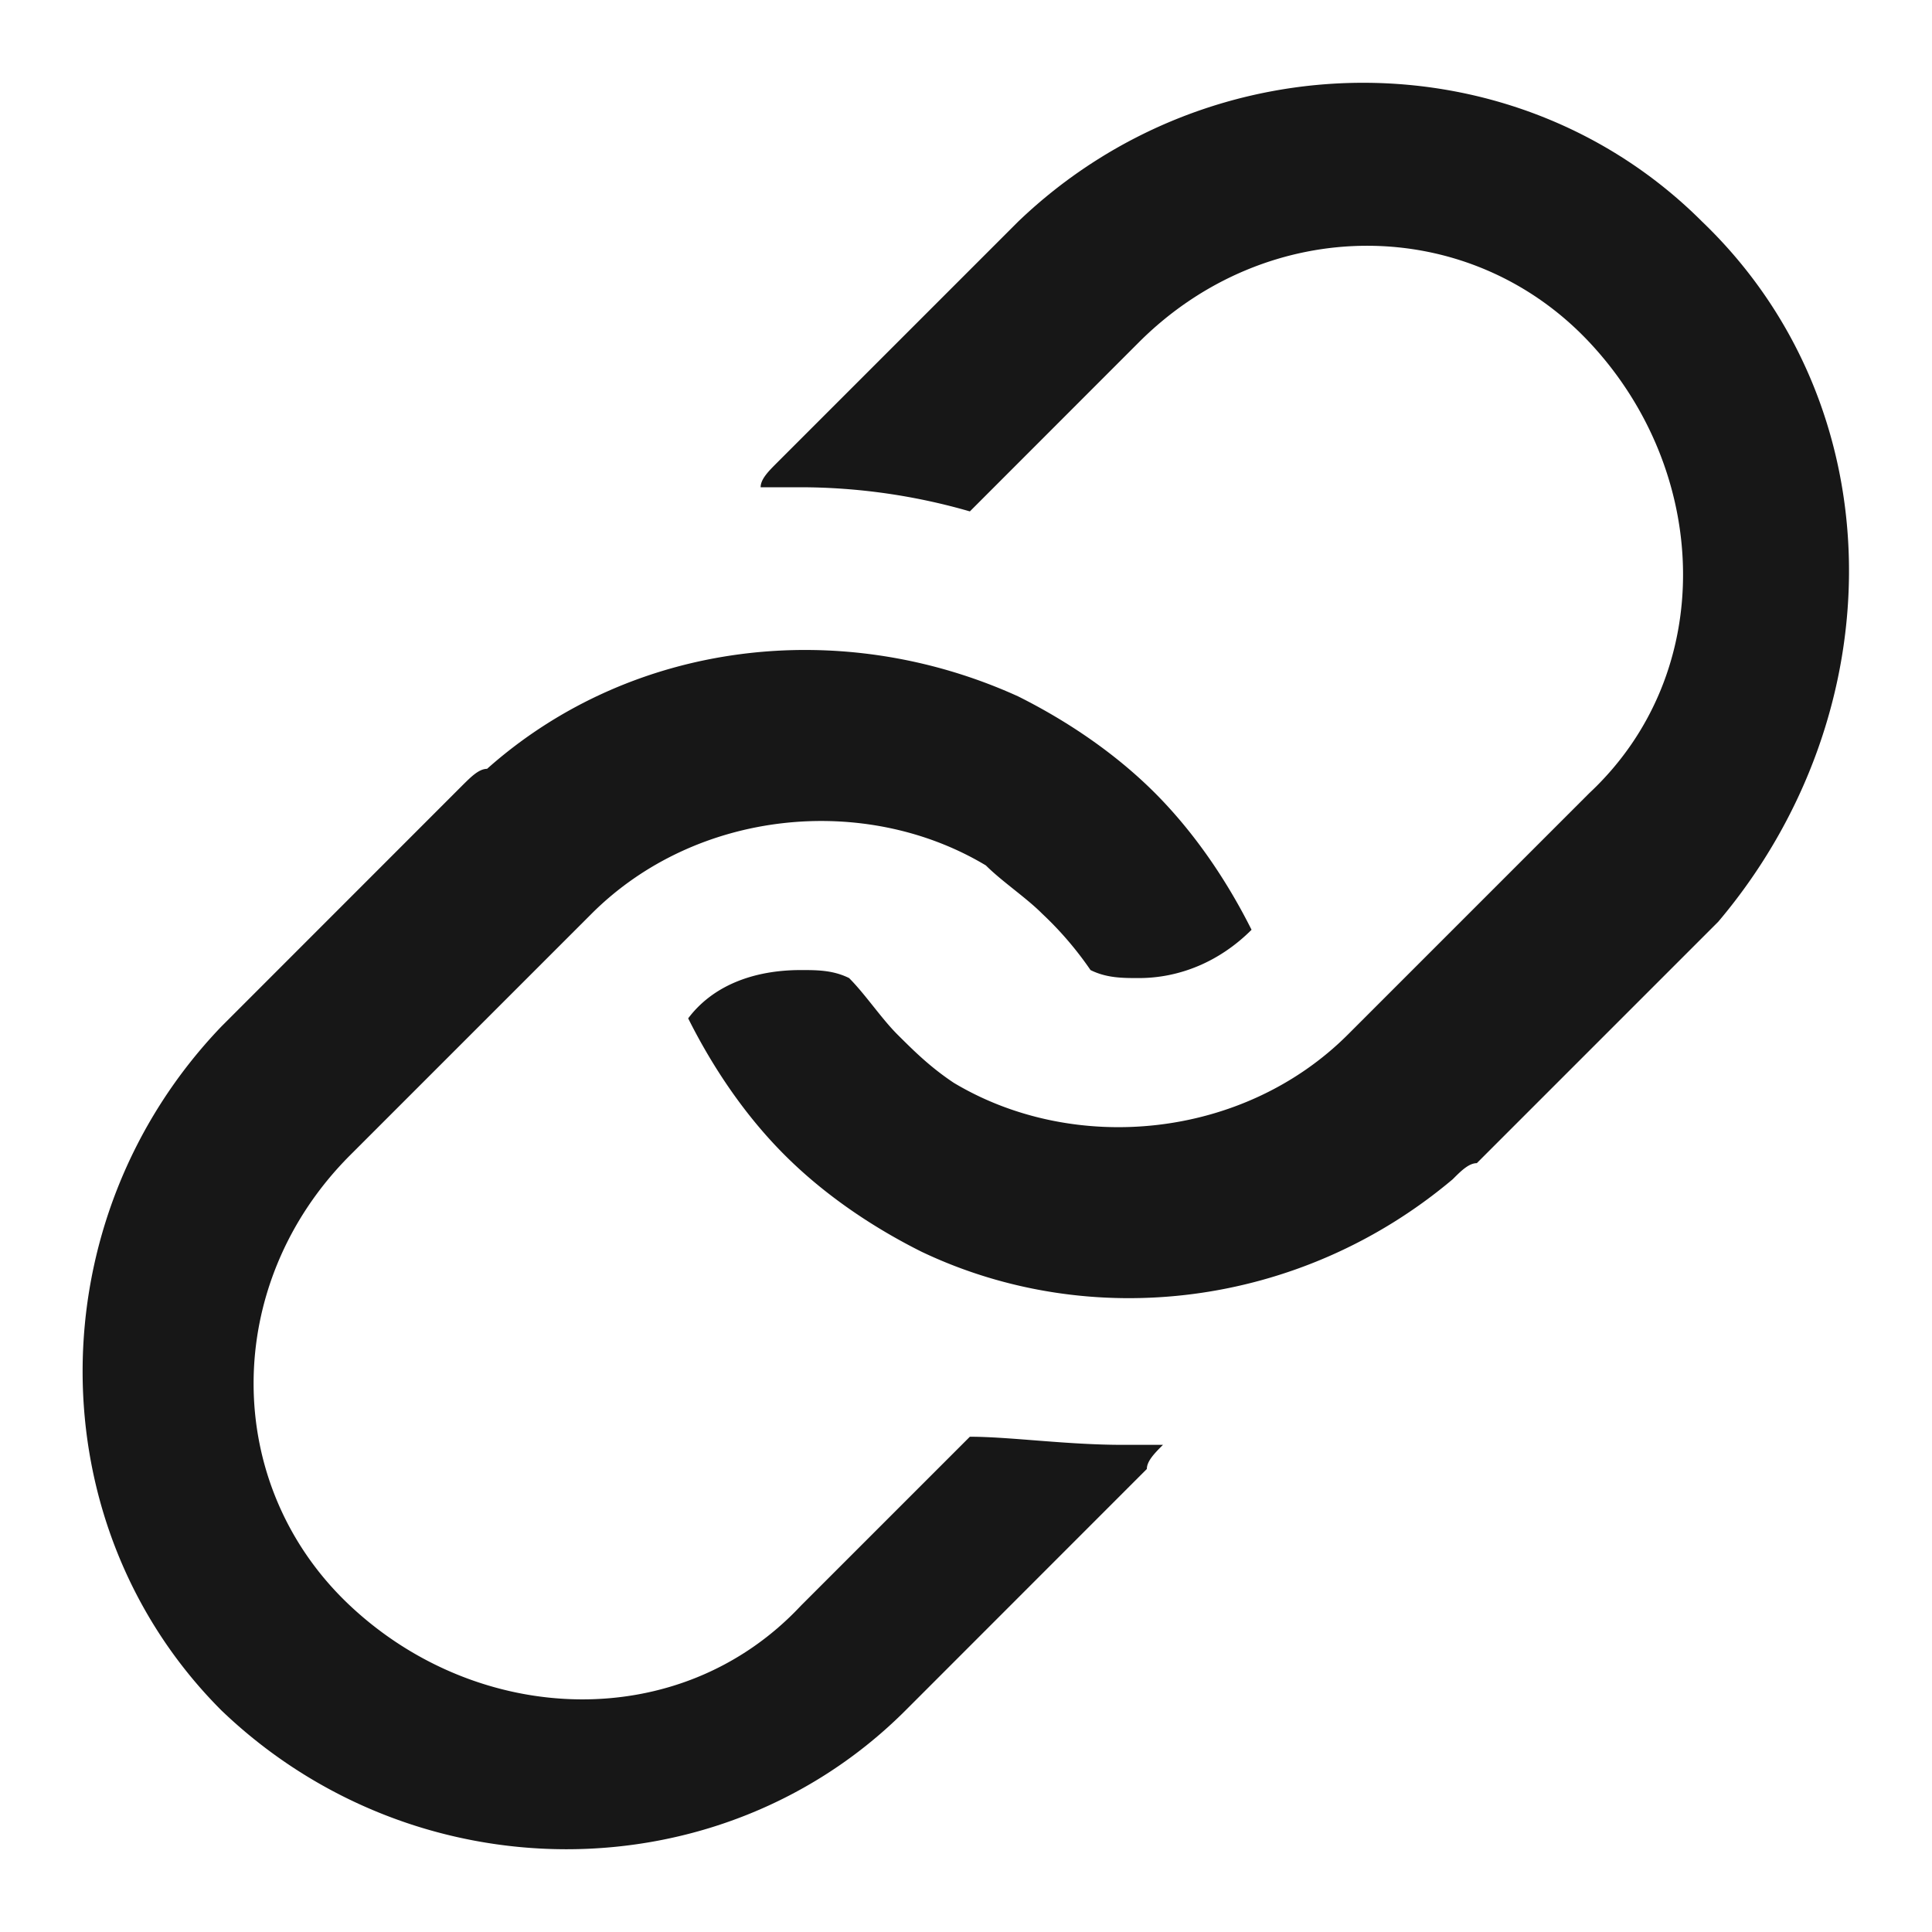 <svg width="20" height="20" fill="none" xmlns="http://www.w3.org/2000/svg"><path d="M11.622 14.957h.417c-.083.083-.167.167-.167.25l-2.499 2.5c-1.916 1.915-5.081 1.915-7.08 0-1.917-1.917-1.917-5.083 0-7.082l2.499-2.5c.083-.082.166-.166.25-.166 1.499-1.333 3.665-1.583 5.498-.75.5.25 1 .584 1.416 1 .416.417.75.917 1 1.416-.334.334-.75.5-1.167.5-.167 0-.333 0-.5-.083a3.543 3.543 0 00-.5-.583c-.166-.167-.416-.333-.583-.5-1.25-.75-2.999-.583-4.082.5l-.75.75-1.749 1.749c-1.333 1.333-1.333 3.415 0 4.665s3.416 1.333 4.665 0l1.75-1.75c.416 0 1 .084 1.582.084zM17.62 2.294c-1.916-1.916-5.081-1.916-7.08 0l-2.5 2.5c-.083.083-.166.166-.166.25h.416a6.34 6.34 0 011.75.25l1.749-1.75c1.333-1.333 3.415-1.333 4.665 0s1.333 3.416 0 4.665l-1.75 1.75-.75.75c-1.082 1.082-2.831 1.249-4.081.5-.25-.167-.416-.334-.583-.5-.167-.167-.333-.417-.5-.584-.167-.083-.333-.083-.5-.083-.5 0-.916.167-1.166.5.25.5.583 1 1 1.416.416.416.916.75 1.416 1 1.75.833 3.915.583 5.498-.75.083-.083.166-.167.25-.167l2.499-2.499c1.832-2.166 1.832-5.332-.167-7.248z" fill="#171717"/></svg>